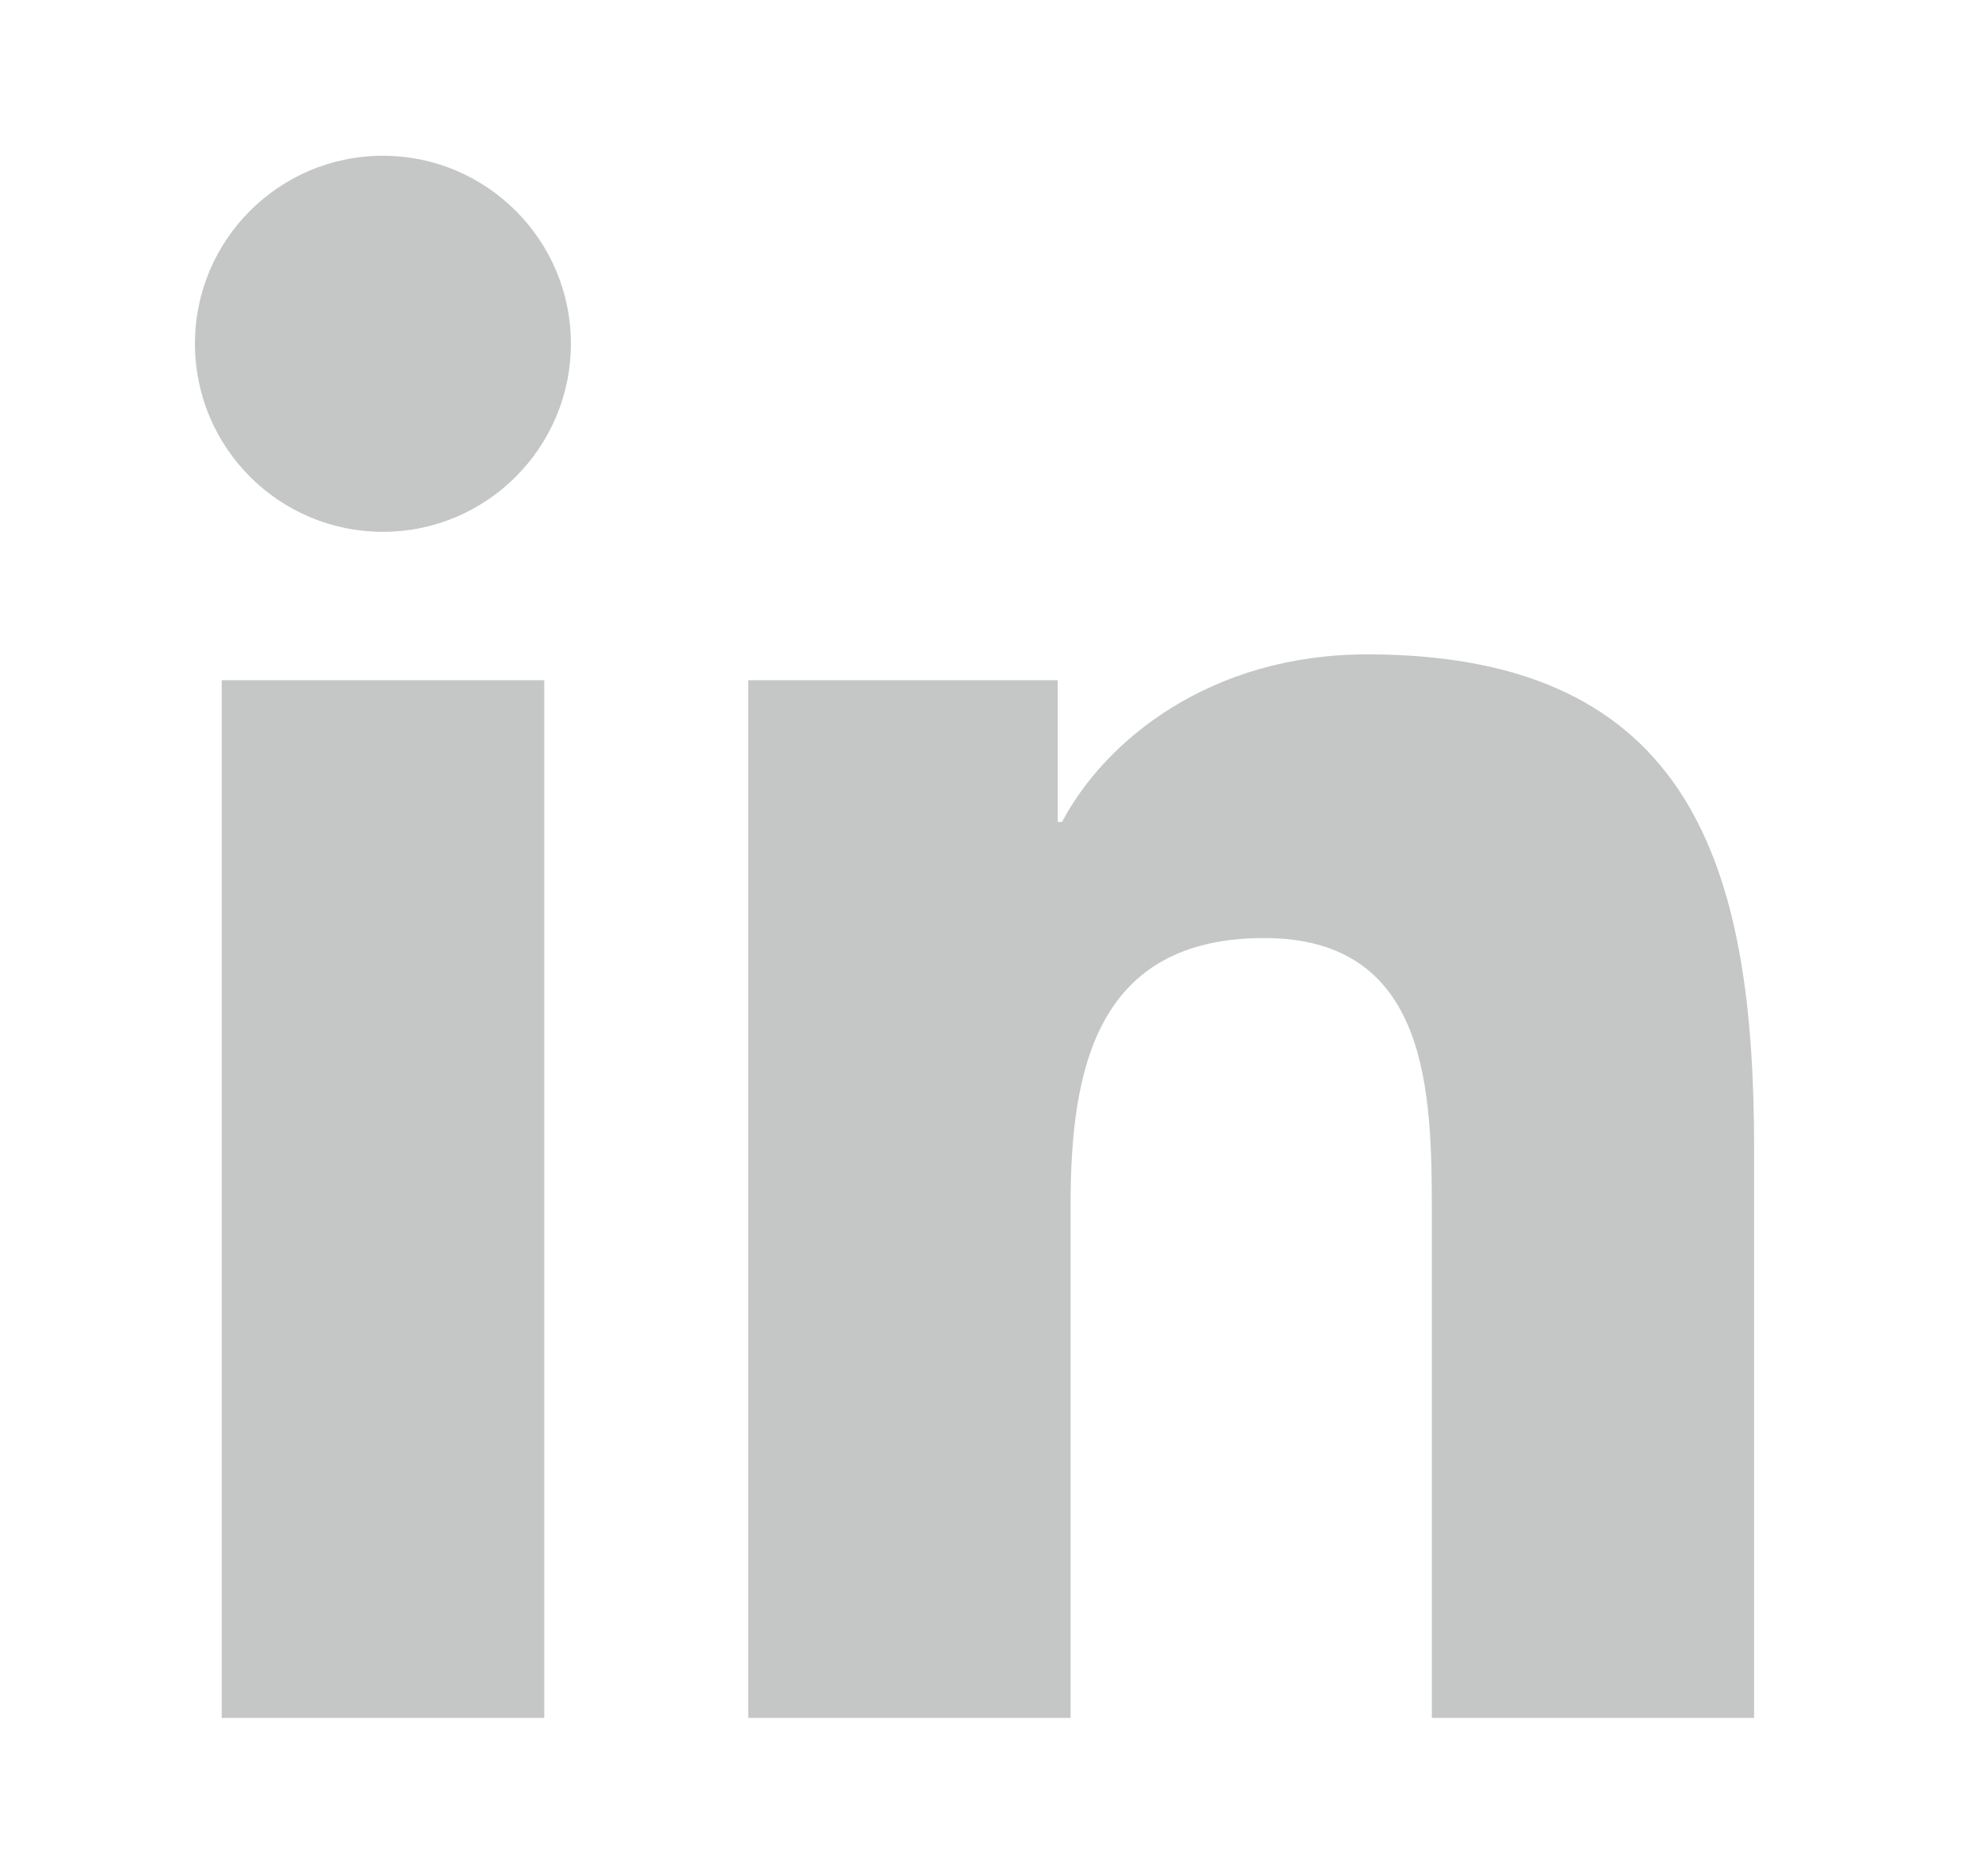<svg width="17" height="16" viewBox="0 0 17 16" fill="none" xmlns="http://www.w3.org/2000/svg">
<g id="[Icon Variants]  Social">
<path id="Vector" d="M4.654 14.691V5.817H1.896V14.691H4.654ZM3.275 4.548C4.161 4.548 4.882 3.827 4.882 2.939C4.882 2.053 4.161 1.332 3.275 1.332C2.387 1.332 1.667 2.052 1.667 2.939C1.667 3.827 2.385 4.548 3.275 4.548ZM15 14.691V9.824C15 7.434 14.484 5.596 11.691 5.596C10.35 5.596 9.45 6.331 9.082 7.029H9.045V5.817H6.399V14.691H9.155V10.301C9.155 9.143 9.376 8.022 10.811 8.022C12.226 8.022 12.244 9.346 12.244 10.375V14.691H15Z" fill="#C5C6C6"/>
</g>
</svg>

